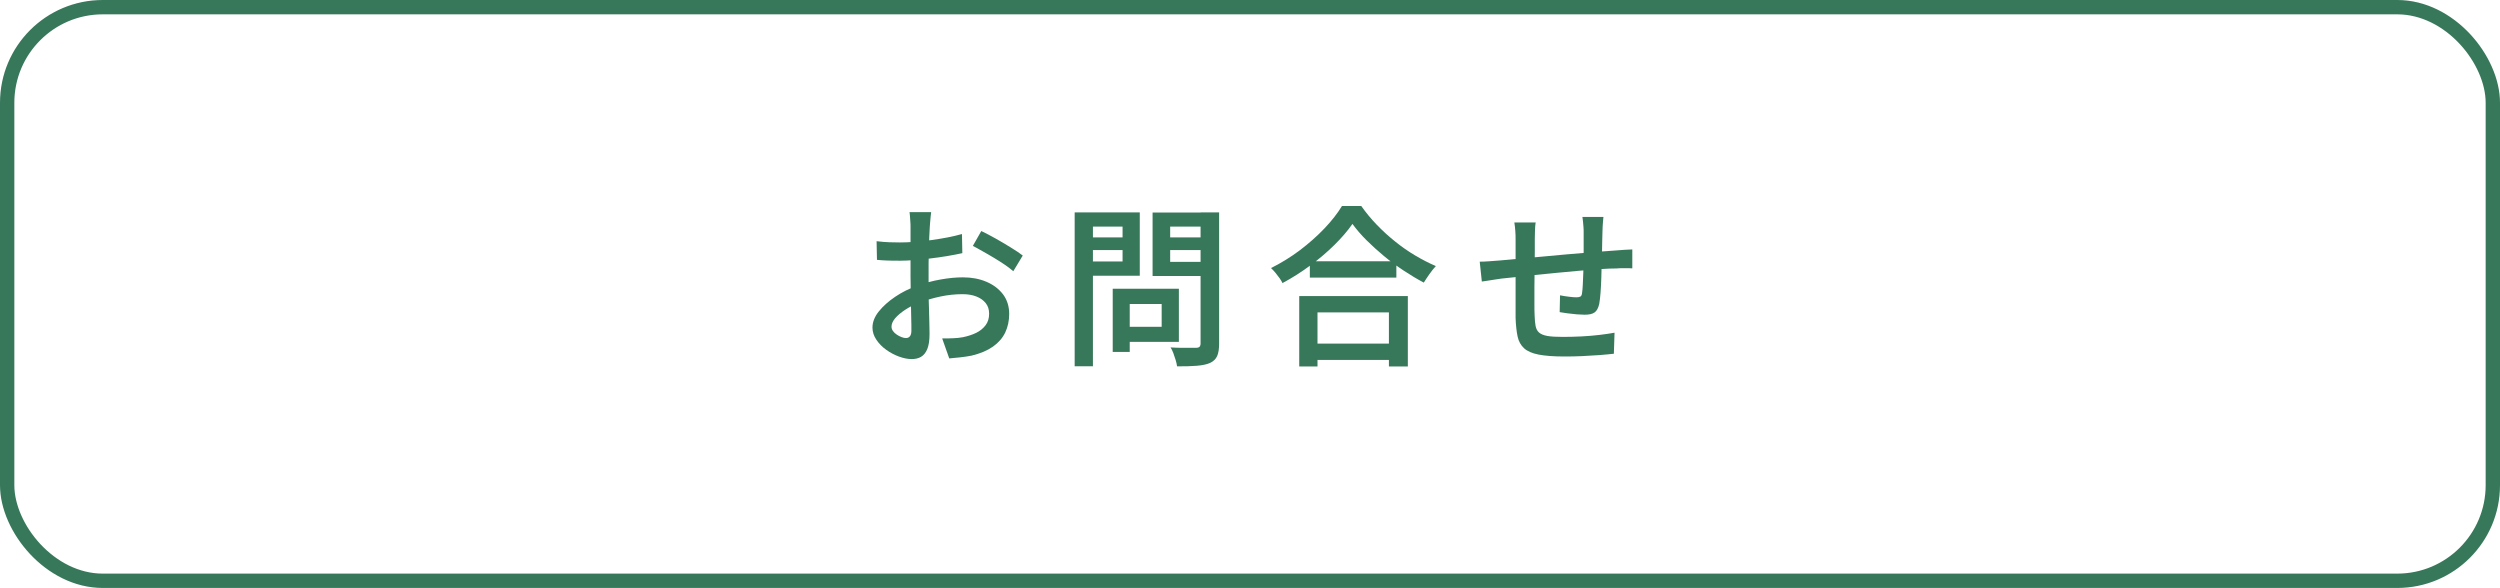 <svg xmlns="http://www.w3.org/2000/svg" id="_&#x30EC;&#x30A4;&#x30E4;&#x30FC;_2" viewBox="0 0 261.5 61.5"><defs><style>.cls-1{fill:none;stroke:#37785a;stroke-miterlimit:10;stroke-width:1.5px;}.cls-2{fill:#37785a;}</style></defs><g id="design"><rect class="cls-1" x=".75" y=".75" width="260" height="60" rx="10" ry="10"></rect><path class="cls-2" d="M97.4,22.2c-.01.1-.03.23-.05.41-.02.18-.04.36-.05.55s-.03.35-.04.5c-.02.34-.04.71-.06,1.13-.02.42-.03.86-.04,1.33-.01.47-.02.94-.03,1.4,0,.47,0,.92,0,1.37,0,.48,0,1.01,0,1.59s.02,1.16.04,1.74.03,1.1.04,1.58c.01.47.02.85.02,1.12,0,.68-.08,1.22-.24,1.6-.16.38-.38.65-.66.81-.28.16-.6.23-.97.23-.41,0-.85-.09-1.32-.26-.47-.17-.92-.41-1.34-.71s-.76-.65-1.03-1.05c-.27-.4-.41-.83-.41-1.27,0-.58.22-1.14.66-1.69.44-.55,1.01-1.06,1.72-1.54s1.46-.85,2.27-1.14c.82-.3,1.65-.52,2.5-.67s1.62-.22,2.3-.22c.91,0,1.73.15,2.46.46.73.31,1.3.74,1.74,1.31.43.57.65,1.26.65,2.06,0,.71-.14,1.35-.41,1.93-.28.58-.7,1.07-1.28,1.48-.58.41-1.33.73-2.25.95-.41.08-.81.14-1.21.18s-.77.07-1.12.11l-.74-2.09c.38,0,.76,0,1.13-.02.37-.01.72-.05,1.04-.11.5-.1.96-.25,1.38-.45.41-.2.74-.47.99-.8s.37-.73.37-1.2-.12-.82-.36-1.12c-.24-.3-.57-.53-.98-.69-.41-.16-.89-.24-1.43-.24-.77,0-1.54.08-2.3.24-.77.16-1.52.38-2.25.66-.54.2-1.03.45-1.47.74-.44.29-.78.58-1.04.88-.25.3-.38.59-.38.88,0,.16.05.31.15.45s.23.27.4.38c.16.11.33.2.5.26.17.07.33.1.46.1.17,0,.31-.06.41-.18.11-.12.16-.33.16-.63,0-.32,0-.79-.02-1.4-.01-.61-.03-1.29-.04-2.02-.02-.74-.03-1.46-.03-2.17,0-.52,0-1.04,0-1.58,0-.53,0-1.05,0-1.54s0-.93,0-1.3c0-.38,0-.66,0-.85,0-.13,0-.29-.02-.49-.01-.19-.02-.38-.04-.58-.01-.19-.03-.34-.05-.43h2.23ZM91.69,25.23c.52.06.97.1,1.35.11.38.01.74.02,1.08.02.46,0,.97-.02,1.53-.06.56-.04,1.14-.1,1.72-.18.58-.08,1.15-.17,1.72-.28.56-.11,1.07-.23,1.53-.36l.04,2c-.49.11-1.03.21-1.62.31-.59.1-1.18.18-1.77.25-.59.07-1.16.13-1.69.17-.53.04-1,.06-1.4.06-.58,0-1.05,0-1.42-.02-.37-.01-.71-.04-1.03-.07l-.04-1.94ZM102.65,24.17c.46.22.96.48,1.51.79.55.31,1.08.62,1.59.94.51.31.92.59,1.23.83l-.99,1.64c-.22-.19-.5-.41-.86-.66s-.75-.49-1.16-.74c-.41-.25-.82-.48-1.21-.7-.39-.22-.72-.41-1-.55l.88-1.55Z"></path><path class="cls-2" d="M112.41,22.22h1.91v16.09h-1.91v-16.09ZM113.34,24.83h4.66v1.33h-4.66v-1.33ZM113.51,22.22h5.71v6.62h-5.71v-1.49h3.91v-3.65h-3.91v-1.48ZM116.39,30.2h1.78v6.61h-1.78v-6.61ZM117.21,30.2h6.1v5.56h-6.1v-1.58h4.3v-2.38h-4.3v-1.6ZM126.61,22.22v1.48h-4.21v3.69h4.21v1.48h-6.05v-6.64h6.05ZM121.7,24.83h4.7v1.33h-4.7v-1.33ZM125.58,22.22h1.94v13.72c0,.56-.07,1-.21,1.31-.14.31-.38.54-.73.71-.36.16-.82.25-1.39.3s-1.25.06-2.07.06c-.02-.19-.07-.4-.14-.64-.07-.23-.15-.47-.24-.72s-.19-.45-.3-.62c.37.02.74.04,1.1.04h1.57c.17,0,.29-.04.36-.11.07-.07.11-.19.11-.34v-13.7Z"></path><path class="cls-2" d="M141.46,23.43c-.49.71-1.12,1.44-1.88,2.19s-1.6,1.47-2.53,2.15c-.92.68-1.89,1.3-2.9,1.84-.07-.16-.18-.33-.31-.52-.14-.19-.29-.38-.44-.57s-.31-.34-.45-.48c1.04-.52,2.05-1.14,3.01-1.86.96-.73,1.82-1.49,2.59-2.3s1.37-1.59,1.82-2.33h2.02c.48.68,1.02,1.34,1.62,1.96.6.62,1.24,1.21,1.92,1.75.68.55,1.38,1.04,2.11,1.47.73.43,1.44.8,2.15,1.1-.23.25-.45.53-.67.84-.22.31-.41.6-.59.89-.7-.37-1.4-.79-2.11-1.26-.71-.47-1.4-.97-2.06-1.52-.66-.55-1.27-1.1-1.84-1.67-.56-.56-1.04-1.12-1.44-1.67ZM135.9,30.97h11.36v7.36h-1.98v-5.65h-7.47v5.65h-1.91v-7.36ZM136.76,35.94h9.4v1.71h-9.4v-1.71ZM137.01,27.33h9.05v1.71h-9.05v-1.71Z"></path><path class="cls-2" d="M154.8,27.37c.26,0,.58-.01.95-.04.37-.02.77-.05,1.19-.09.37-.04.92-.09,1.63-.15.71-.07,1.53-.14,2.44-.22.91-.08,1.86-.17,2.83-.26.98-.09,1.93-.17,2.84-.24.92-.07,1.73-.13,2.44-.18.24-.02.51-.04.8-.06.29-.02.57-.03.82-.04v1.98c-.1-.01-.24-.02-.44-.02s-.41,0-.63,0c-.22,0-.41.02-.57.03-.47,0-1.04.02-1.72.07-.68.05-1.4.1-2.18.17-.77.07-1.57.14-2.38.22s-1.58.16-2.32.23c-.74.08-1.41.15-2.01.22-.6.07-1.08.12-1.44.15-.18.02-.4.06-.67.1-.26.04-.52.08-.77.12s-.46.07-.61.09l-.22-2.07ZM160.63,23.25c-.04.26-.06.53-.07.81-.01.28-.02.59-.02.94s0,.78,0,1.34c0,.56-.01,1.16-.02,1.8,0,.64-.01,1.28-.02,1.91,0,.63,0,1.2,0,1.71s0,.91.02,1.2c.01.46.05.83.1,1.12.05.29.17.53.36.7.19.17.48.29.87.36s.94.1,1.64.1c.61,0,1.25-.02,1.92-.05s1.3-.09,1.91-.16c.61-.07,1.12-.15,1.56-.23l-.07,2.2c-.4.05-.89.09-1.48.14-.59.04-1.2.08-1.85.11-.64.03-1.26.04-1.84.04-1.13,0-2.03-.07-2.7-.2-.67-.13-1.18-.35-1.52-.66-.34-.31-.57-.72-.68-1.23-.11-.52-.18-1.16-.21-1.93,0-.25,0-.6,0-1.05,0-.45,0-.95,0-1.51v-5.59c0-.35,0-.67-.03-.96-.02-.29-.05-.59-.1-.89h2.27ZM167.72,22.69c-.01.1-.02.23-.04.41-.01.18-.02.37-.04.56-.01.19-.02.37-.02.52-.01.38-.02.77-.03,1.14s-.01.74-.02,1.08c0,.34-.02.67-.03.98-.01.5-.03,1.04-.04,1.61-.02.57-.04,1.1-.08,1.59s-.08.89-.14,1.21c-.1.44-.26.74-.5.9-.23.16-.58.23-1.03.23-.2,0-.48-.02-.82-.04-.34-.03-.67-.07-1-.11-.32-.04-.59-.08-.79-.12l.04-1.76c.3.06.61.11.95.15.33.04.58.06.76.06.19,0,.33-.03.42-.08.09-.05.15-.17.17-.35.04-.23.06-.52.08-.88.02-.36.04-.75.05-1.18.02-.43.03-.84.04-1.25v-3.11c0-.14,0-.31-.02-.51-.01-.2-.03-.39-.05-.58-.02-.19-.04-.35-.06-.47h2.18Z"></path></g></svg>